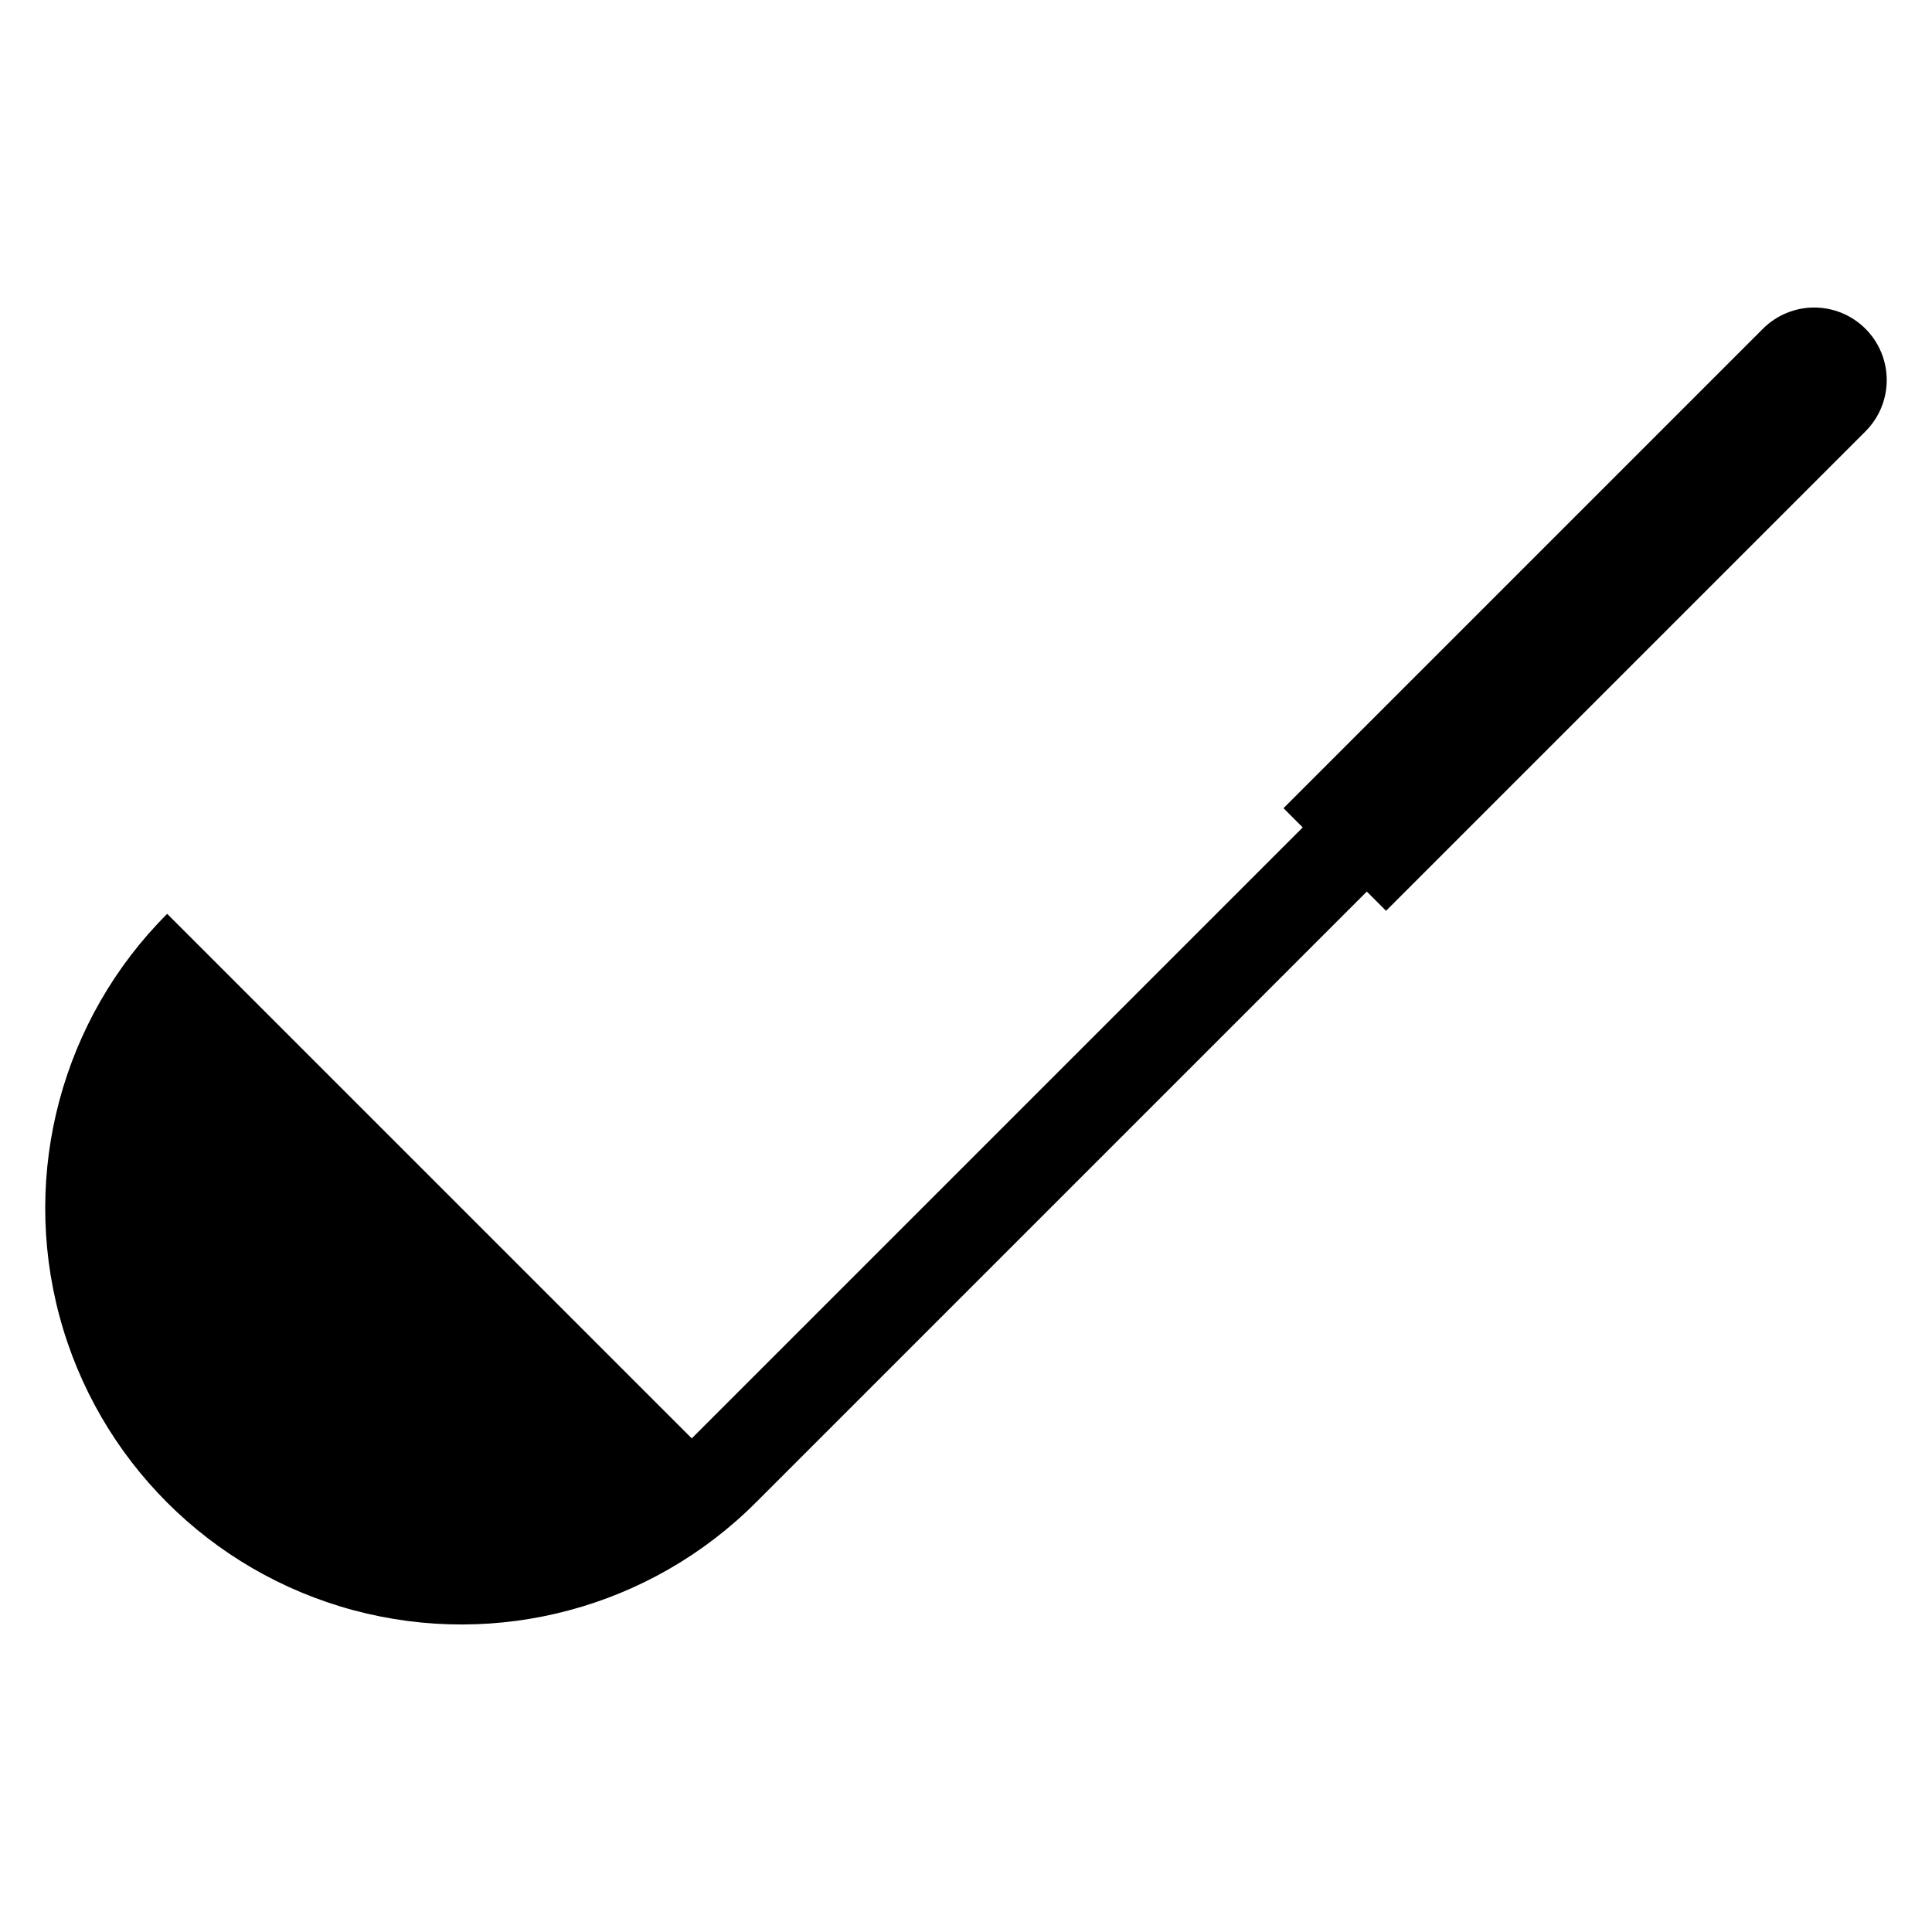 <?xml version="1.0" encoding="UTF-8"?>
<!-- Uploaded to: SVG Repo, www.svgrepo.com, Generator: SVG Repo Mixer Tools -->
<svg fill="#000000" width="800px" height="800px" version="1.1" viewBox="144 144 512 512" xmlns="http://www.w3.org/2000/svg">
 <path d="m638.37 231.13c-3.606-3.606-8.492-5.633-13.59-5.633s-9.988 2.027-13.594 5.633l-127.05 127.05 5.098 5.098-161.91 161.91-139.02-139.01c-27.871 27.863-38.758 68.477-28.562 106.55 10.195 38.07 39.926 67.805 77.988 78.012 38.066 10.203 78.688-0.672 106.56-28.535l161.93-161.93 5.098 5.098 127.06-127.06h-0.004c3.606-3.602 5.629-8.492 5.629-13.59s-2.023-9.984-5.629-13.59z"/>
</svg>